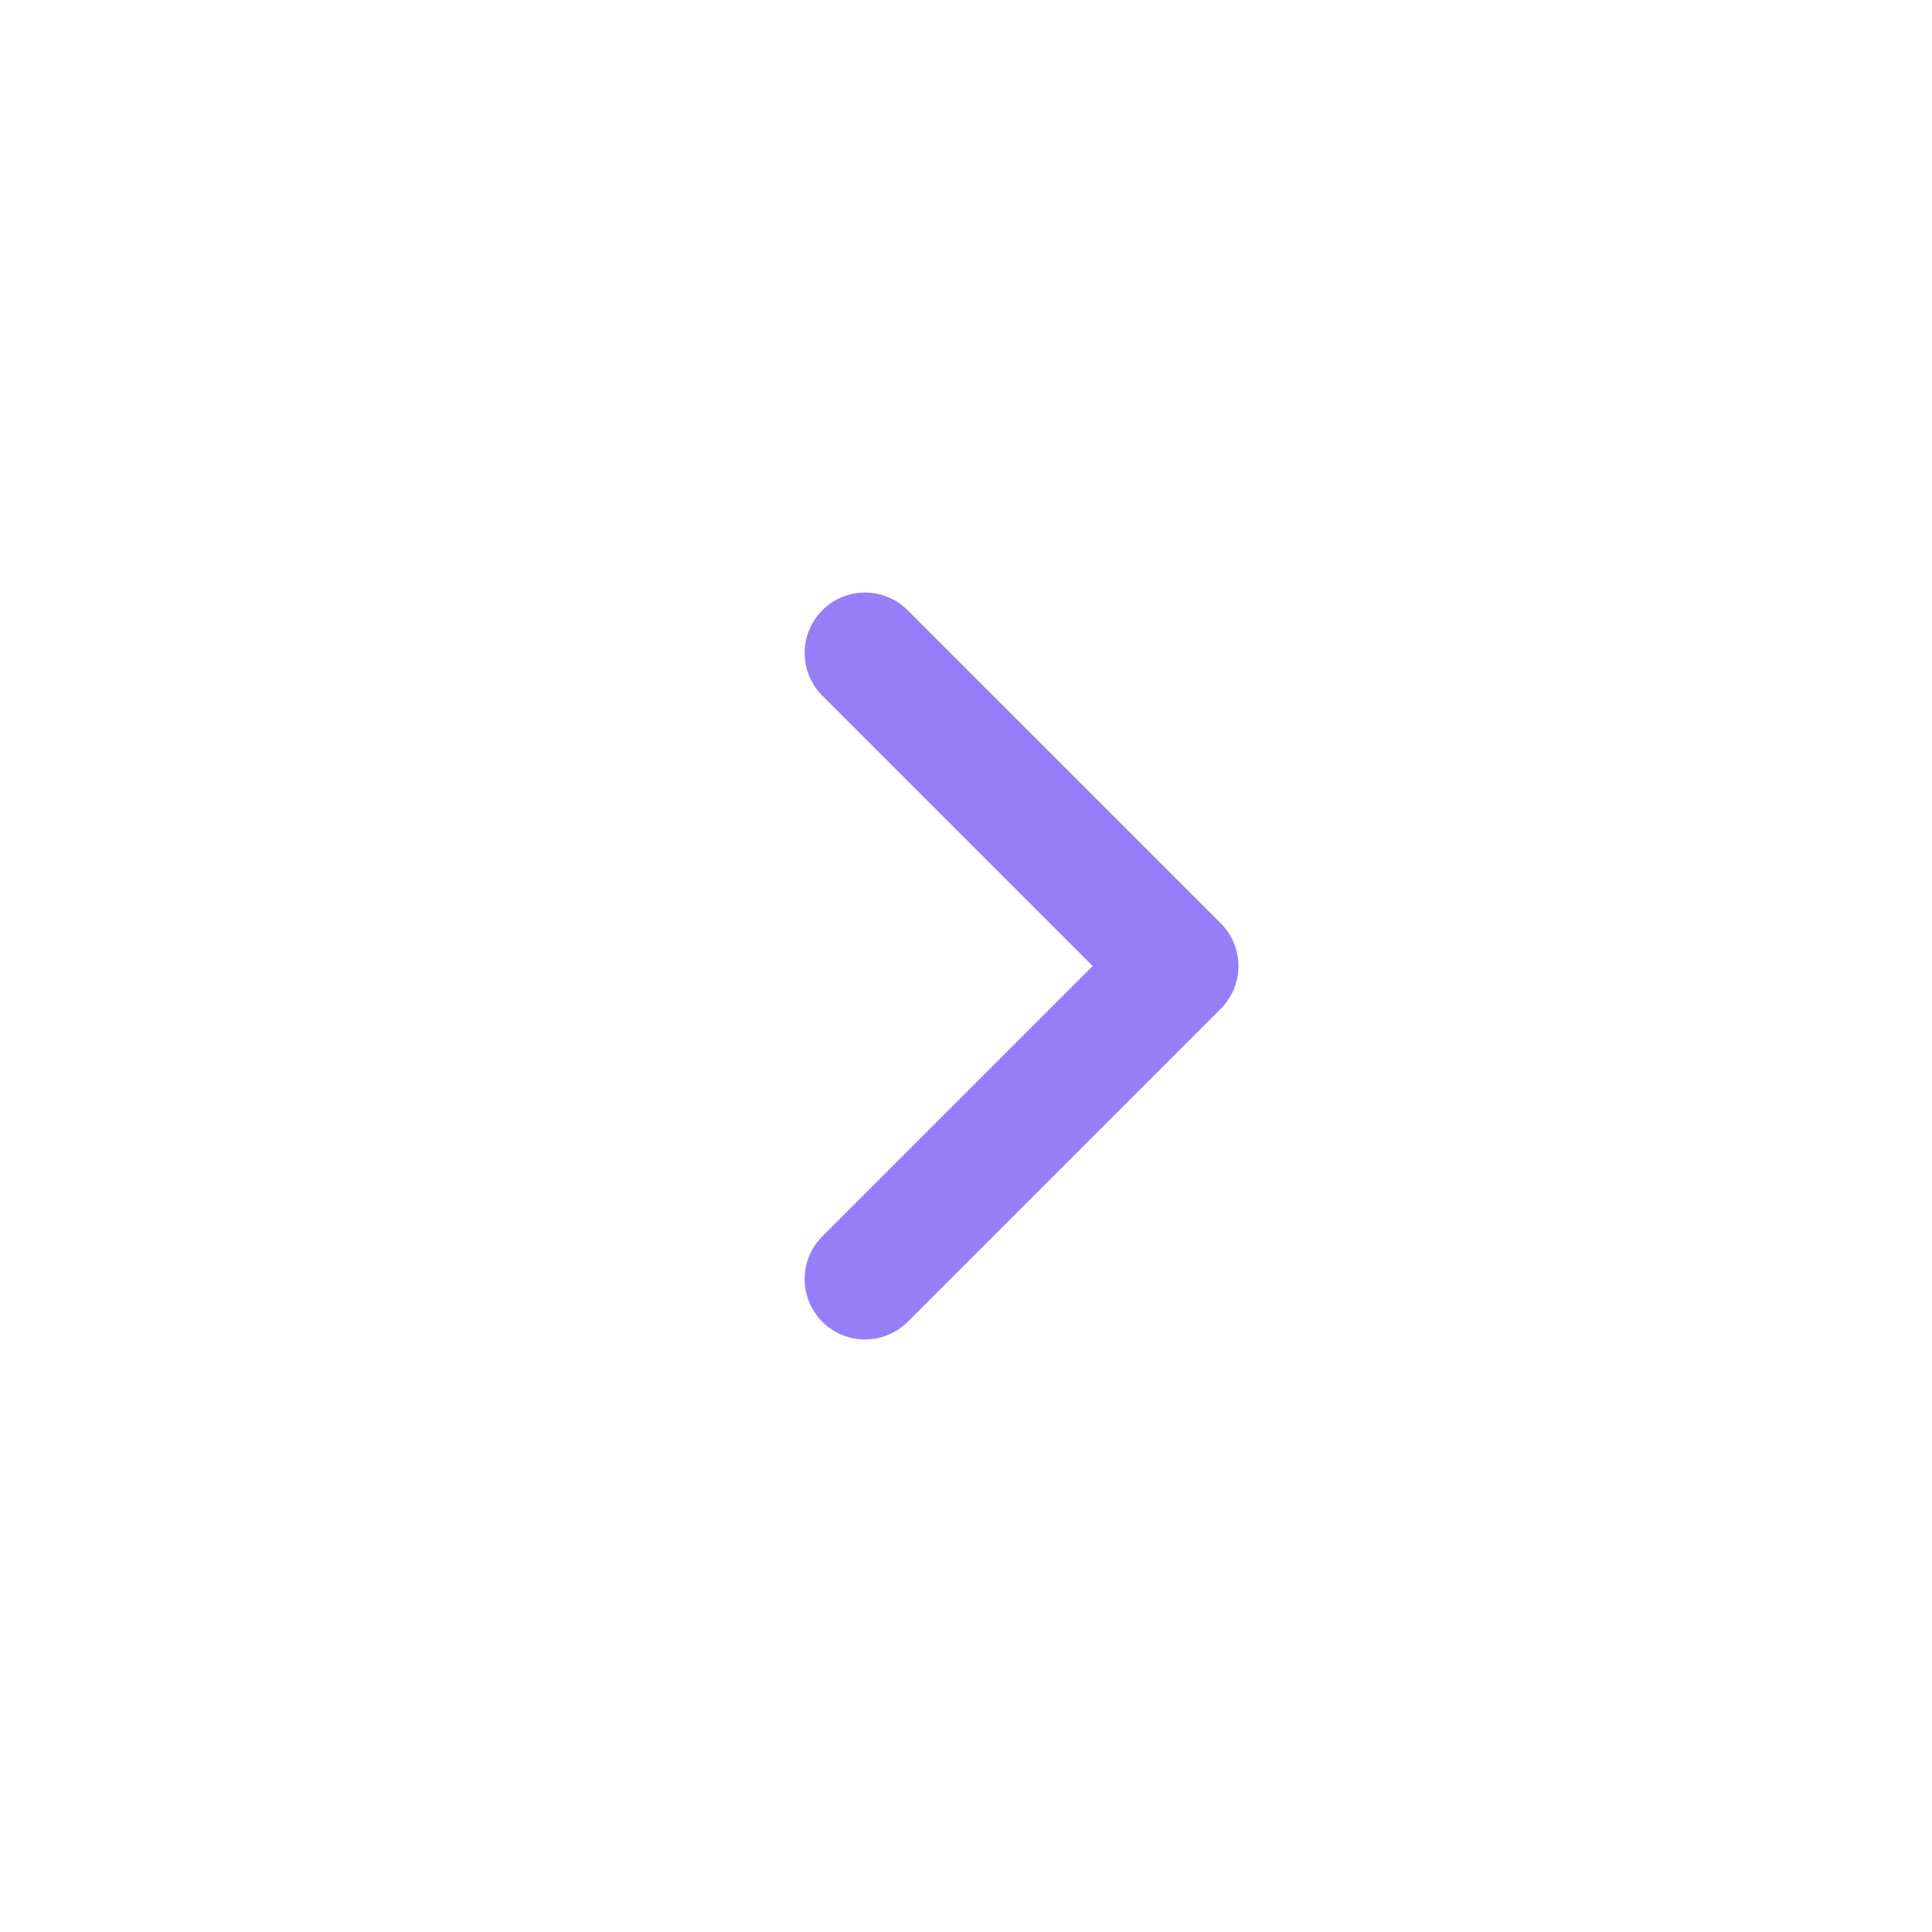 <svg xmlns="http://www.w3.org/2000/svg" xmlns:xlink="http://www.w3.org/1999/xlink" width="48" height="48" viewBox="0 0 48 48">
  <defs>
    <filter id="矩形_40560">
      <feOffset dy="-24" input="SourceAlpha"/>
      <feGaussianBlur stdDeviation="16" result="blur"/>
      <feFlood flood-color="#fff" result="color"/>
      <feComposite operator="out" in="SourceGraphic" in2="blur"/>
      <feComposite operator="in" in="color"/>
      <feComposite operator="in" in2="SourceGraphic"/>
    </filter>
    <clipPath id="clip-path">
      <g transform="matrix(1, 0, 0, 1, 0, 0)" filter="url(#矩形_40560)">
        <rect id="矩形_40560-2" data-name="矩形 40560" width="48" height="48" rx="24" fill="none"/>
      </g>
    </clipPath>
  </defs>
  <g id="组_84414" data-name="组 84414" transform="translate(-1560 -18287)">
    <g id="组_84310" data-name="组 84310" transform="translate(1048 18188)">
      <rect id="矩形_40557" data-name="矩形 40557" width="48" height="48" rx="24" transform="translate(512 99)" fill="none"/>
      <g id="蒙版组_79533" data-name="蒙版组 79533" transform="translate(512 99)" clip-path="url(#clip-path)">
        <g id="组_84298" data-name="组 84298" transform="translate(1.805 2.25)">
          <rect id="矩形_40558" data-name="矩形 40558" width="34.391" height="22" rx="11" transform="translate(5 2)" fill="none"/>
          <rect id="矩形_40559" data-name="矩形 40559" width="30.391" height="10.213" rx="5.106" transform="translate(37.391 39.439) rotate(180)" fill="none"/>
        </g>
      </g>
    </g>
    <path id="路径_53029" data-name="路径 53029" d="M12.5,14H1.5A1.5,1.5,0,0,1,0,12.5V1.5a1.5,1.5,0,0,1,3,0V11h9.5a1.5,1.5,0,0,1,0,3" transform="translate(1581.491 18320.9) rotate(-135)" fill="#967ef8" opacity="0.999"/>
  </g>
</svg>
